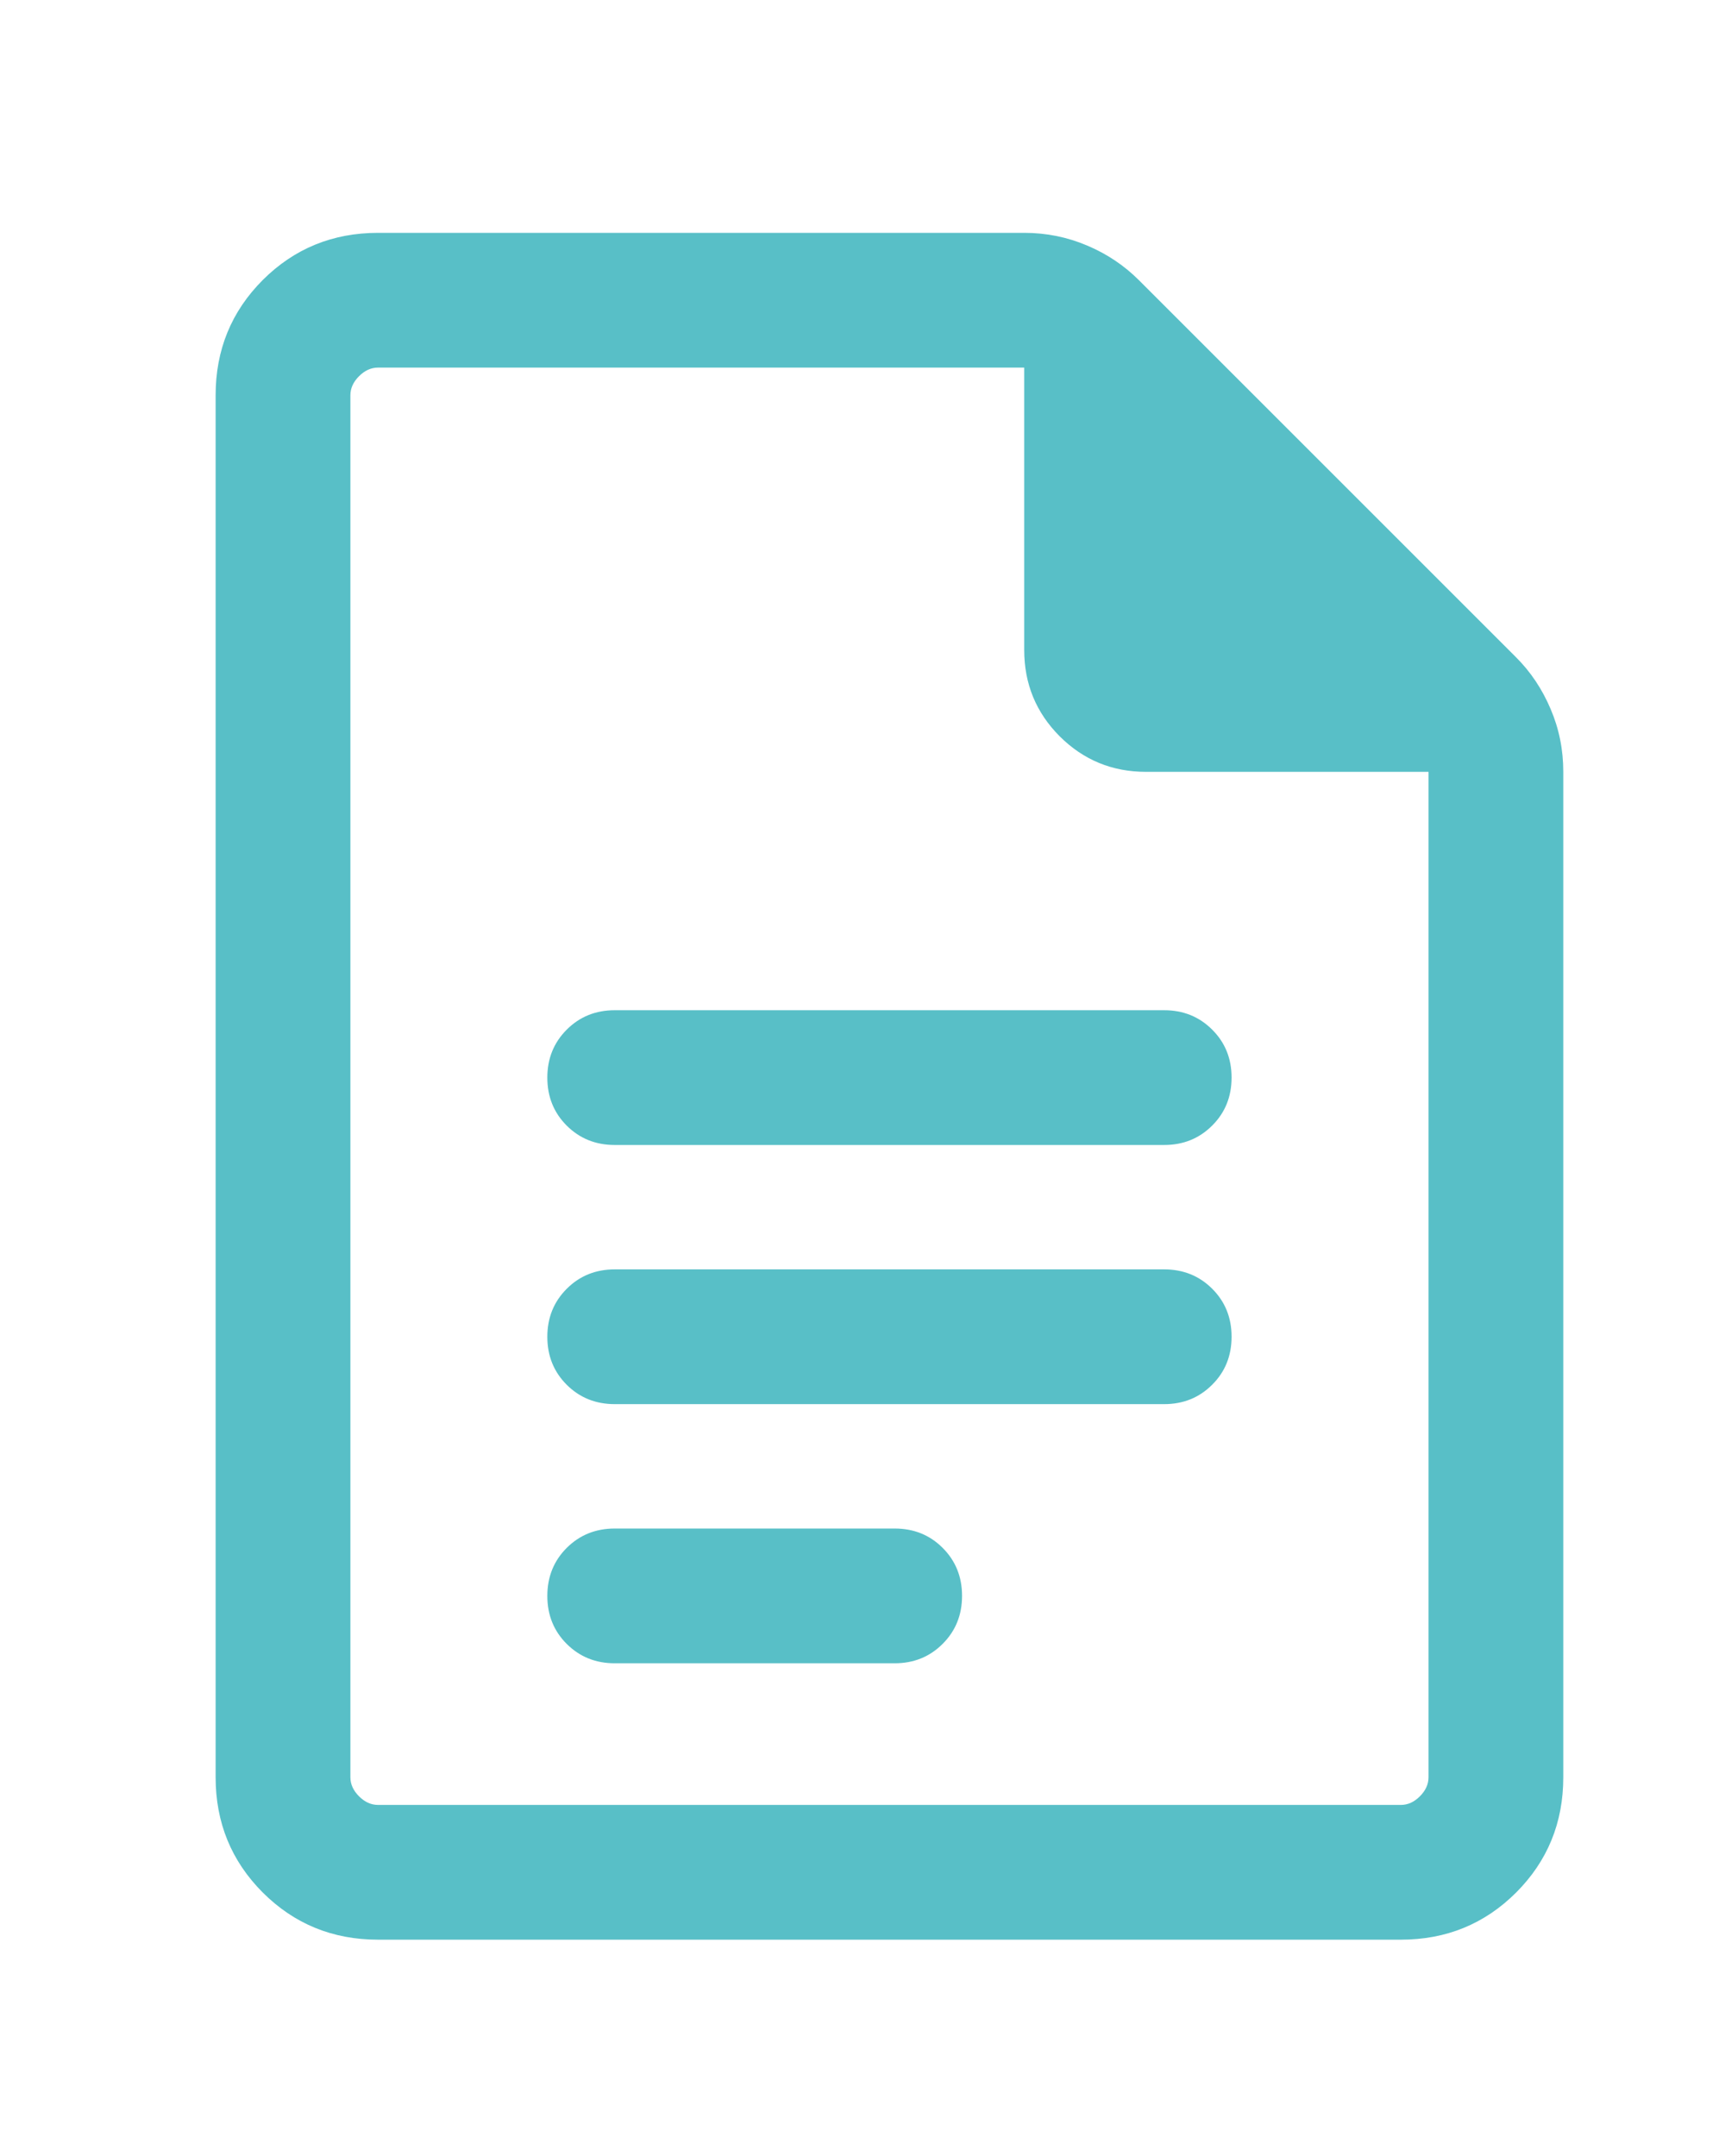 <svg width="24" height="30" viewBox="0 0 24 30" fill="none" xmlns="http://www.w3.org/2000/svg">
<path d="M8.553 15.932H16.197C16.463 15.932 16.685 15.842 16.865 15.662C17.045 15.483 17.135 15.26 17.135 14.994C17.135 14.729 17.045 14.506 16.865 14.327C16.685 14.147 16.463 14.057 16.197 14.057H8.553C8.287 14.057 8.065 14.147 7.885 14.327C7.705 14.507 7.615 14.729 7.615 14.995C7.615 15.261 7.705 15.483 7.885 15.663C8.065 15.842 8.287 15.932 8.553 15.932ZM8.553 19.538H16.197C16.463 19.538 16.685 19.448 16.865 19.268C17.045 19.089 17.135 18.866 17.135 18.6C17.135 18.334 17.045 18.112 16.865 17.932C16.685 17.753 16.463 17.663 16.197 17.663H8.553C8.287 17.663 8.065 17.753 7.885 17.933C7.705 18.113 7.615 18.335 7.615 18.601C7.615 18.867 7.705 19.089 7.885 19.269C8.065 19.448 8.287 19.538 8.553 19.538ZM8.553 23.144H12.447C12.713 23.144 12.935 23.054 13.115 22.874C13.295 22.694 13.385 22.472 13.385 22.206C13.385 21.94 13.295 21.718 13.115 21.538C12.935 21.358 12.713 21.269 12.447 21.269H8.553C8.287 21.269 8.065 21.359 7.885 21.538C7.705 21.718 7.615 21.941 7.615 22.207C7.615 22.473 7.705 22.695 7.885 22.875C8.065 23.054 8.287 23.144 8.553 23.144ZM5.26 26.99C4.628 26.99 4.094 26.771 3.656 26.334C3.219 25.896 3 25.362 3 24.73V5.5C3 4.868 3.219 4.334 3.656 3.896C4.094 3.459 4.628 3.24 5.26 3.24H14.252C14.557 3.24 14.848 3.299 15.124 3.416C15.4 3.532 15.641 3.694 15.846 3.899L21.091 9.144C21.297 9.349 21.457 9.59 21.574 9.866C21.692 10.142 21.75 10.433 21.75 10.738V24.73C21.75 25.362 21.531 25.896 21.094 26.334C20.656 26.771 20.122 26.99 19.49 26.99H5.26ZM19.875 10.74H15.945C15.474 10.74 15.074 10.575 14.744 10.246C14.415 9.916 14.25 9.516 14.25 9.045V5.115H5.26C5.163 5.115 5.075 5.155 4.995 5.235C4.915 5.315 4.875 5.403 4.875 5.5V24.73C4.875 24.827 4.915 24.915 4.995 24.995C5.075 25.075 5.163 25.115 5.26 25.115H19.49C19.587 25.115 19.675 25.075 19.755 24.995C19.835 24.915 19.875 24.827 19.875 24.73V10.74Z" fill="#58BFC7"/>
</svg>

